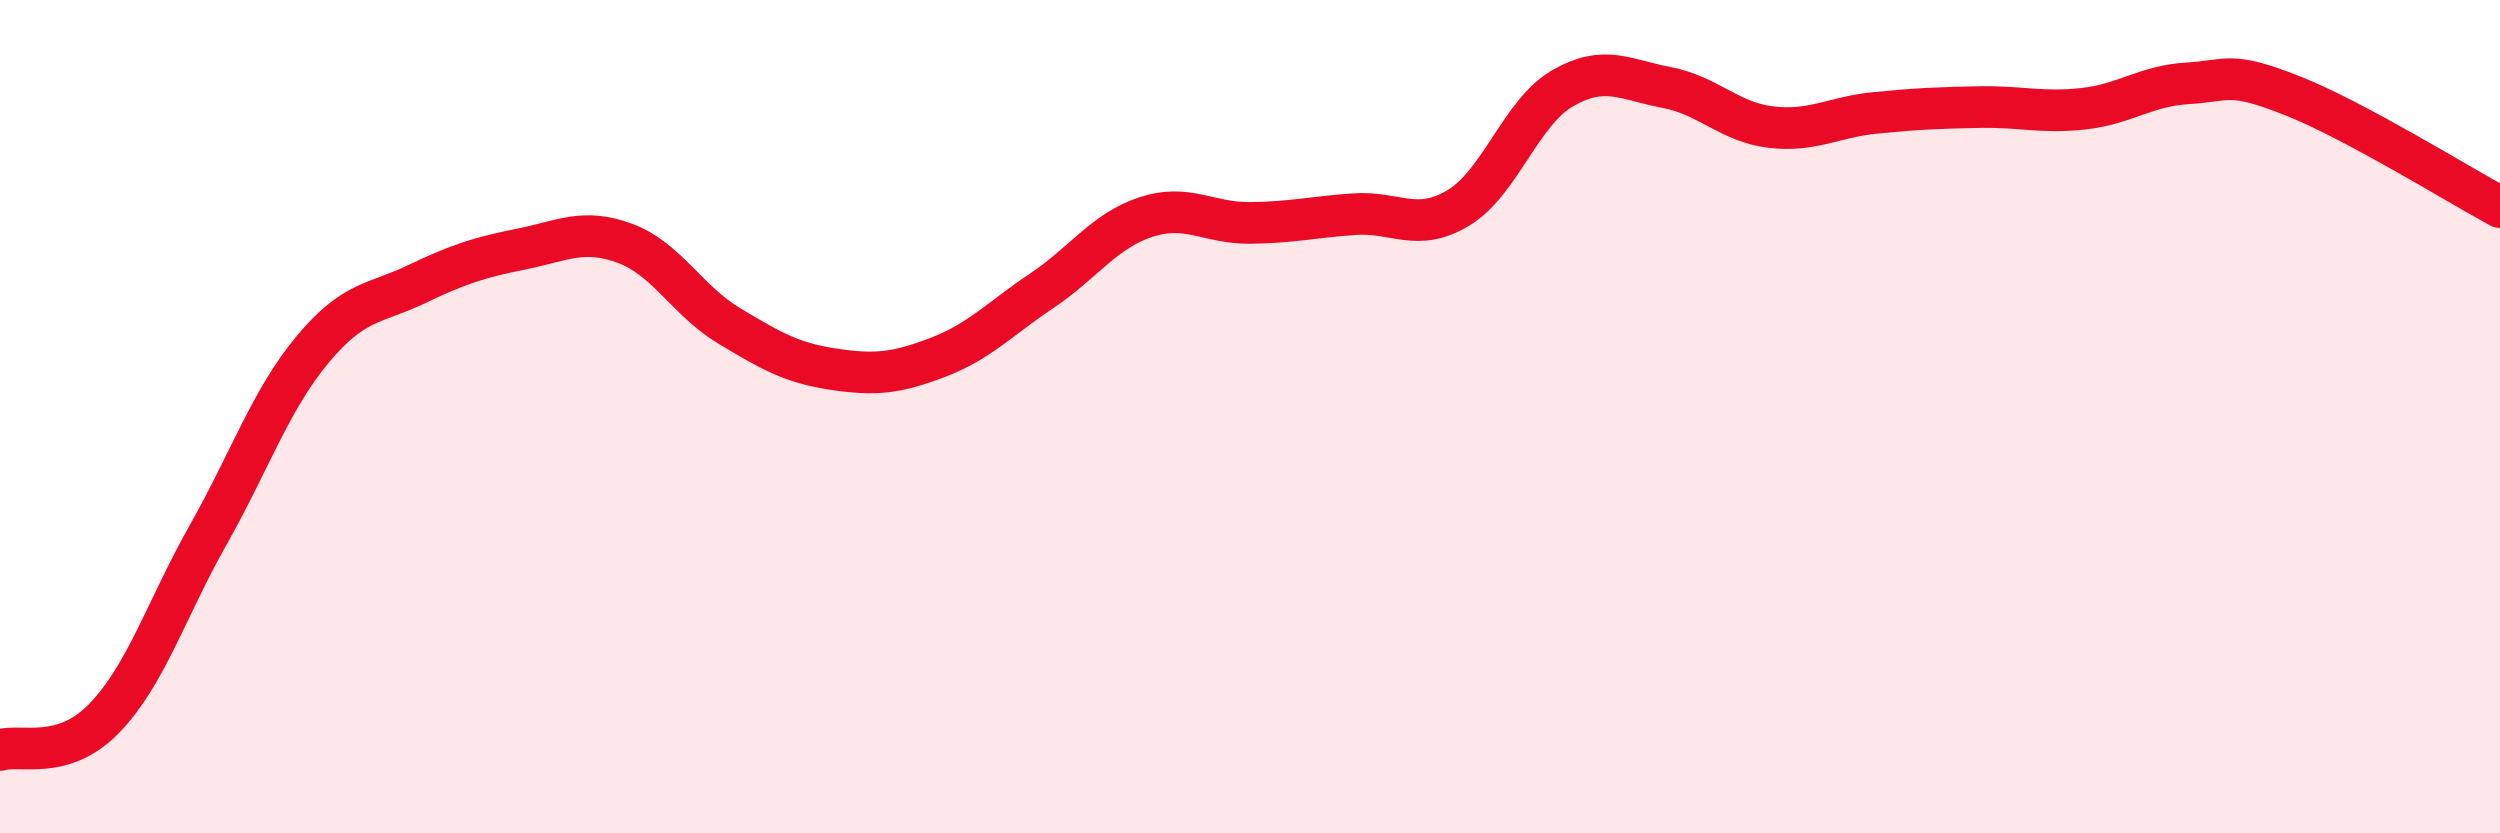 
    <svg width="60" height="20" viewBox="0 0 60 20" xmlns="http://www.w3.org/2000/svg">
      <path
        d="M 0,18 C 0.5,17.85 1.5,18.27 2.5,17.24 C 3.5,16.21 4,14.6 5,12.83 C 6,11.06 6.5,9.59 7.5,8.39 C 8.5,7.19 9,7.3 10,6.82 C 11,6.34 11.5,6.18 12.5,5.98 C 13.5,5.78 14,5.47 15,5.84 C 16,6.21 16.5,7.22 17.5,7.82 C 18.5,8.42 19,8.71 20,8.86 C 21,9.01 21.5,8.96 22.5,8.58 C 23.5,8.2 24,7.65 25,6.98 C 26,6.31 26.5,5.54 27.5,5.21 C 28.5,4.88 29,5.36 30,5.35 C 31,5.34 31.5,5.21 32.5,5.14 C 33.5,5.07 34,5.59 35,4.99 C 36,4.39 36.5,2.7 37.5,2.12 C 38.5,1.54 39,1.91 40,2.1 C 41,2.29 41.5,2.93 42.5,3.05 C 43.5,3.17 44,2.81 45,2.71 C 46,2.61 46.5,2.59 47.5,2.57 C 48.5,2.55 49,2.72 50,2.61 C 51,2.5 51.5,2.06 52.5,2 C 53.5,1.94 53.5,1.7 55,2.29 C 56.5,2.88 59,4.43 60,4.97L60 20L0 20Z"
        fill="#EB0A25"
        opacity="0.1"
        stroke-linecap="round"
        stroke-linejoin="round"
      />
      <path
        d="M 0,18 C 0.5,17.85 1.5,18.27 2.5,17.24 C 3.5,16.21 4,14.6 5,12.83 C 6,11.06 6.5,9.59 7.5,8.39 C 8.5,7.19 9,7.3 10,6.82 C 11,6.34 11.5,6.18 12.5,5.98 C 13.5,5.78 14,5.47 15,5.84 C 16,6.21 16.5,7.22 17.5,7.82 C 18.5,8.42 19,8.71 20,8.86 C 21,9.01 21.5,8.96 22.5,8.58 C 23.5,8.2 24,7.65 25,6.98 C 26,6.31 26.5,5.54 27.5,5.21 C 28.5,4.88 29,5.36 30,5.35 C 31,5.34 31.5,5.21 32.5,5.14 C 33.5,5.07 34,5.59 35,4.99 C 36,4.39 36.5,2.7 37.5,2.12 C 38.5,1.54 39,1.91 40,2.1 C 41,2.29 41.5,2.93 42.5,3.05 C 43.5,3.17 44,2.81 45,2.71 C 46,2.61 46.5,2.59 47.5,2.57 C 48.5,2.55 49,2.72 50,2.61 C 51,2.5 51.5,2.06 52.5,2 C 53.5,1.94 53.5,1.7 55,2.29 C 56.5,2.88 59,4.43 60,4.97"
        stroke="#EB0A25"
        stroke-width="1"
        fill="none"
        stroke-linecap="round"
        stroke-linejoin="round"
      />
    </svg>
  